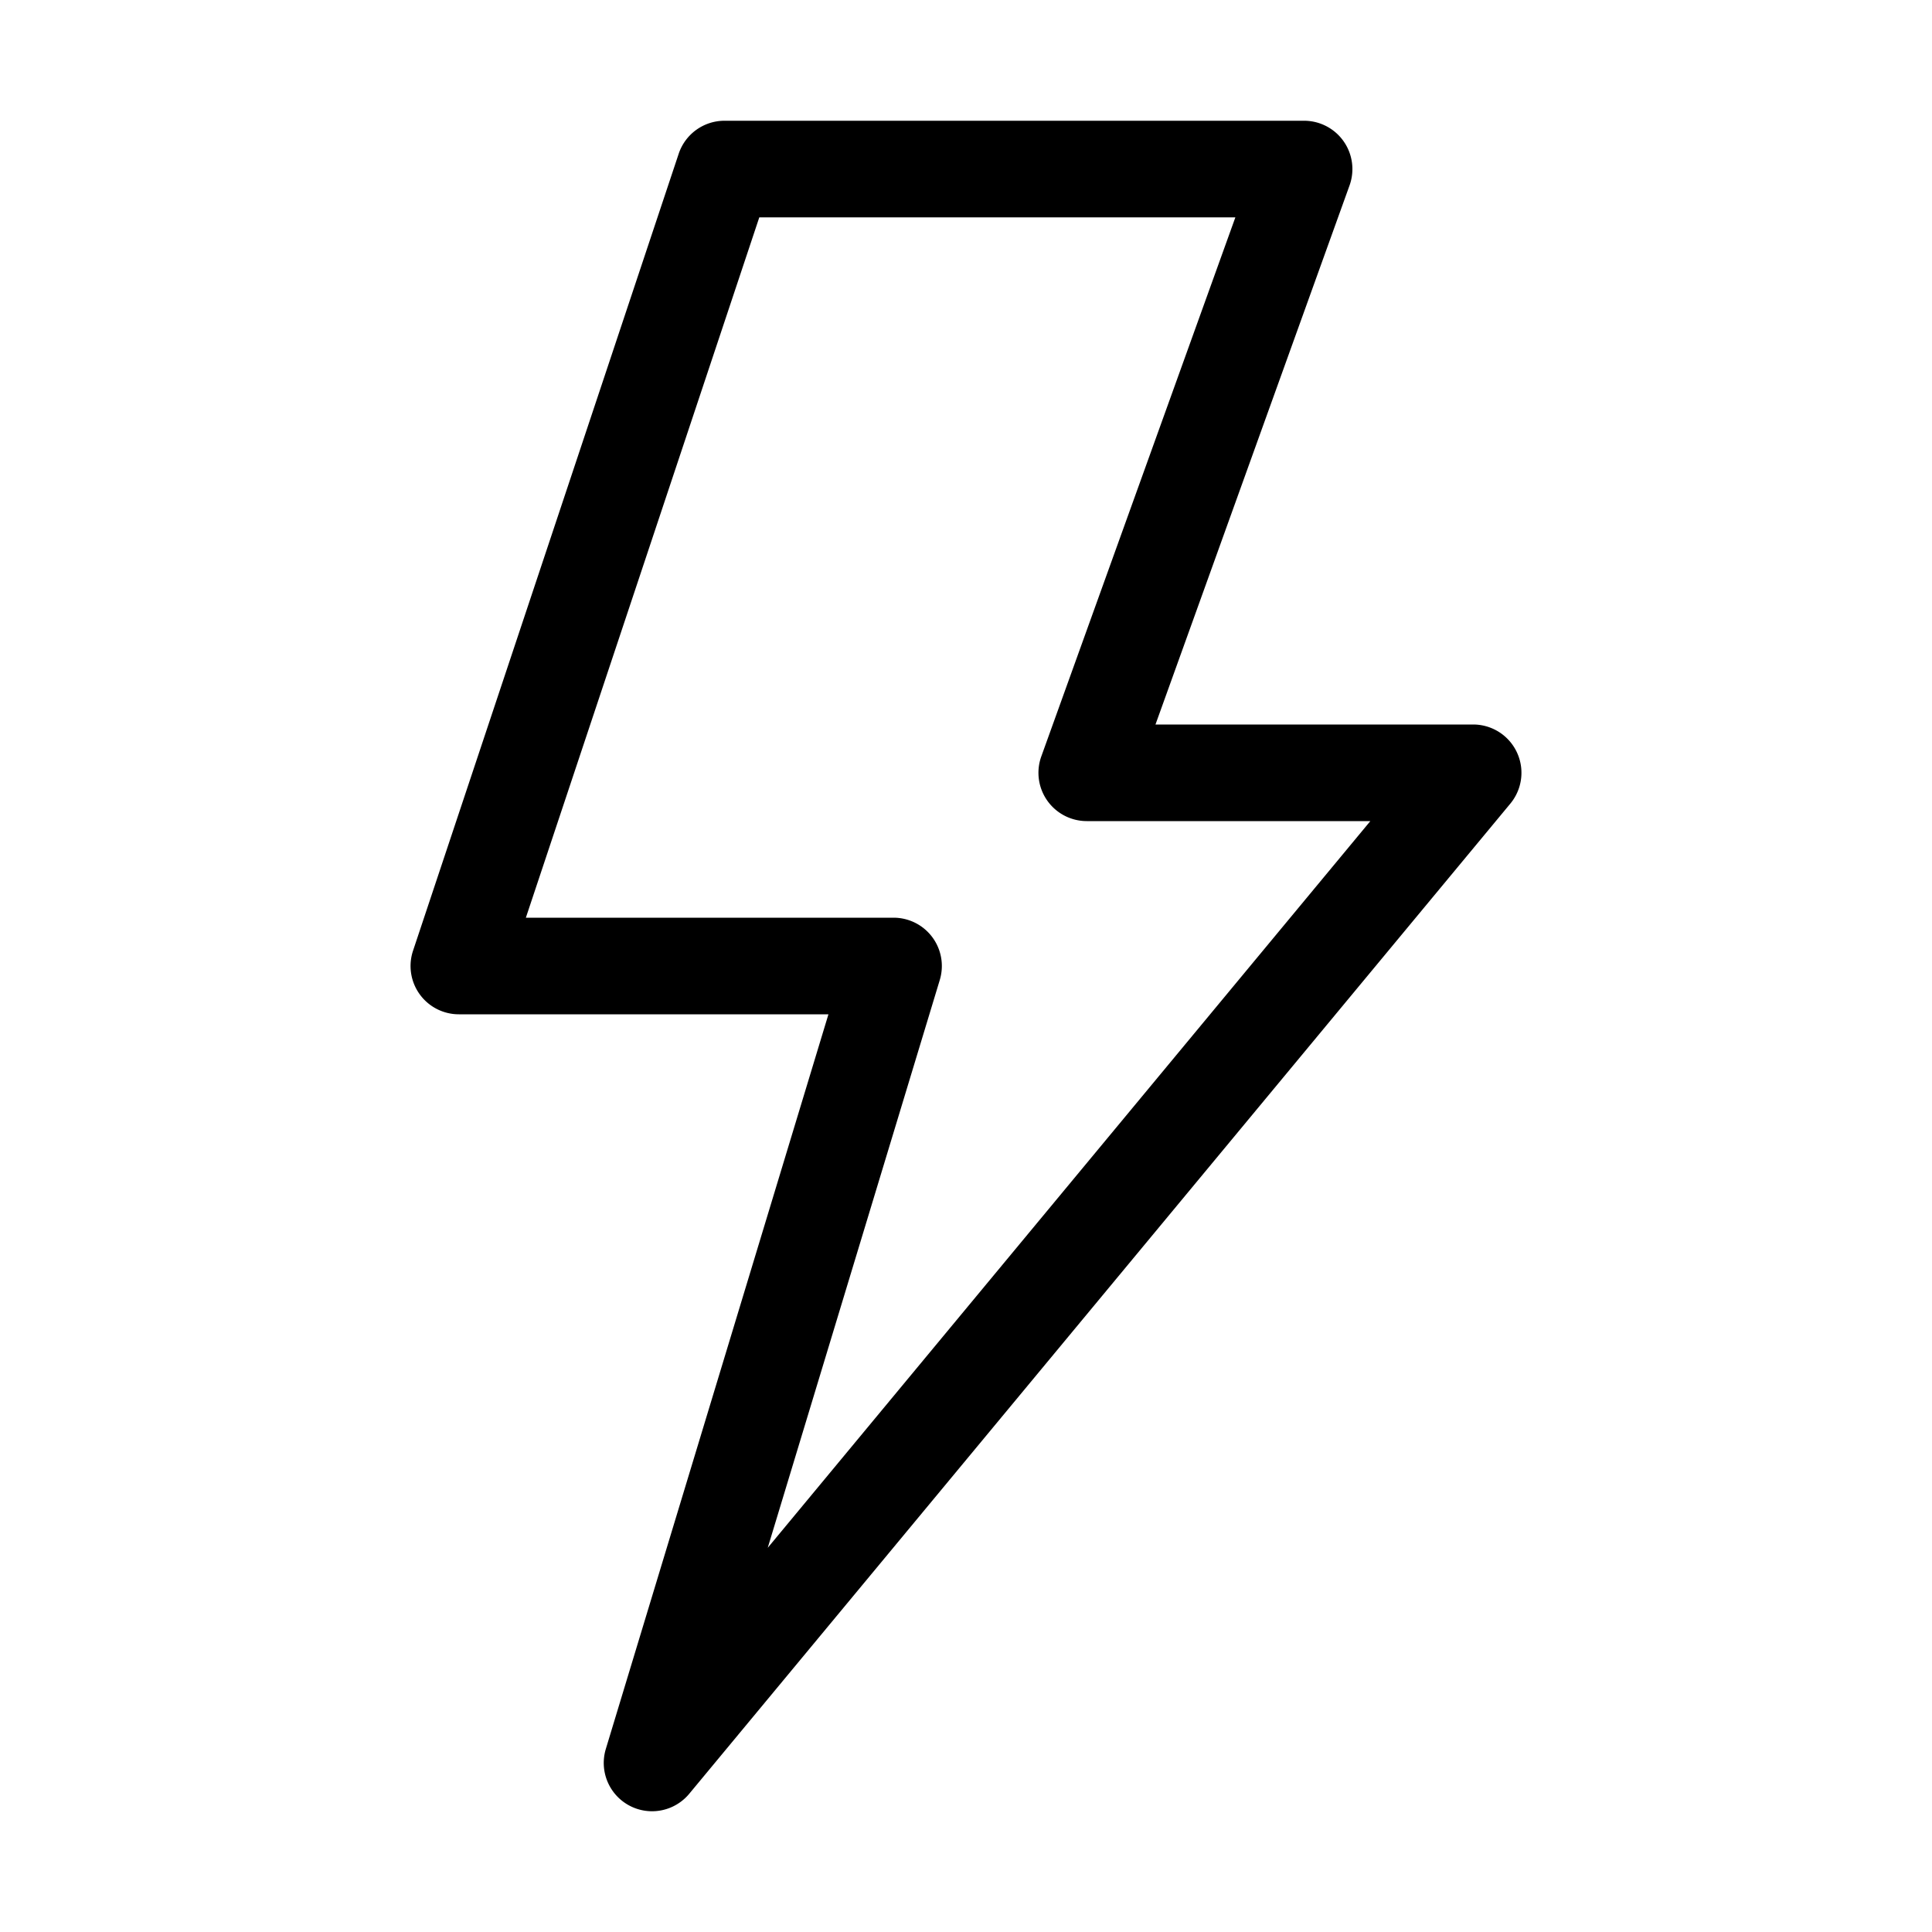 <svg xmlns="http://www.w3.org/2000/svg" viewBox="0 0 80 80" id="thunder"><path d="M61 30H47.846l8.036-22.322A2.001 2.001 0 0 0 54 5H30a2 2 0 0 0-1.897 1.367l-11 33A2 2 0 0 0 19 42h15.304l-9.218 30.42a2 2 0 0 0 3.454 1.856l34-41A2 2 0 0 0 61 30zM31.79 64.092l7.124-23.512A2 2 0 0 0 37 38H21.775l9.666-29h19.713l-8.036 22.322A2.001 2.001 0 0 0 45 34h11.743L31.79 64.092z"></path></svg>